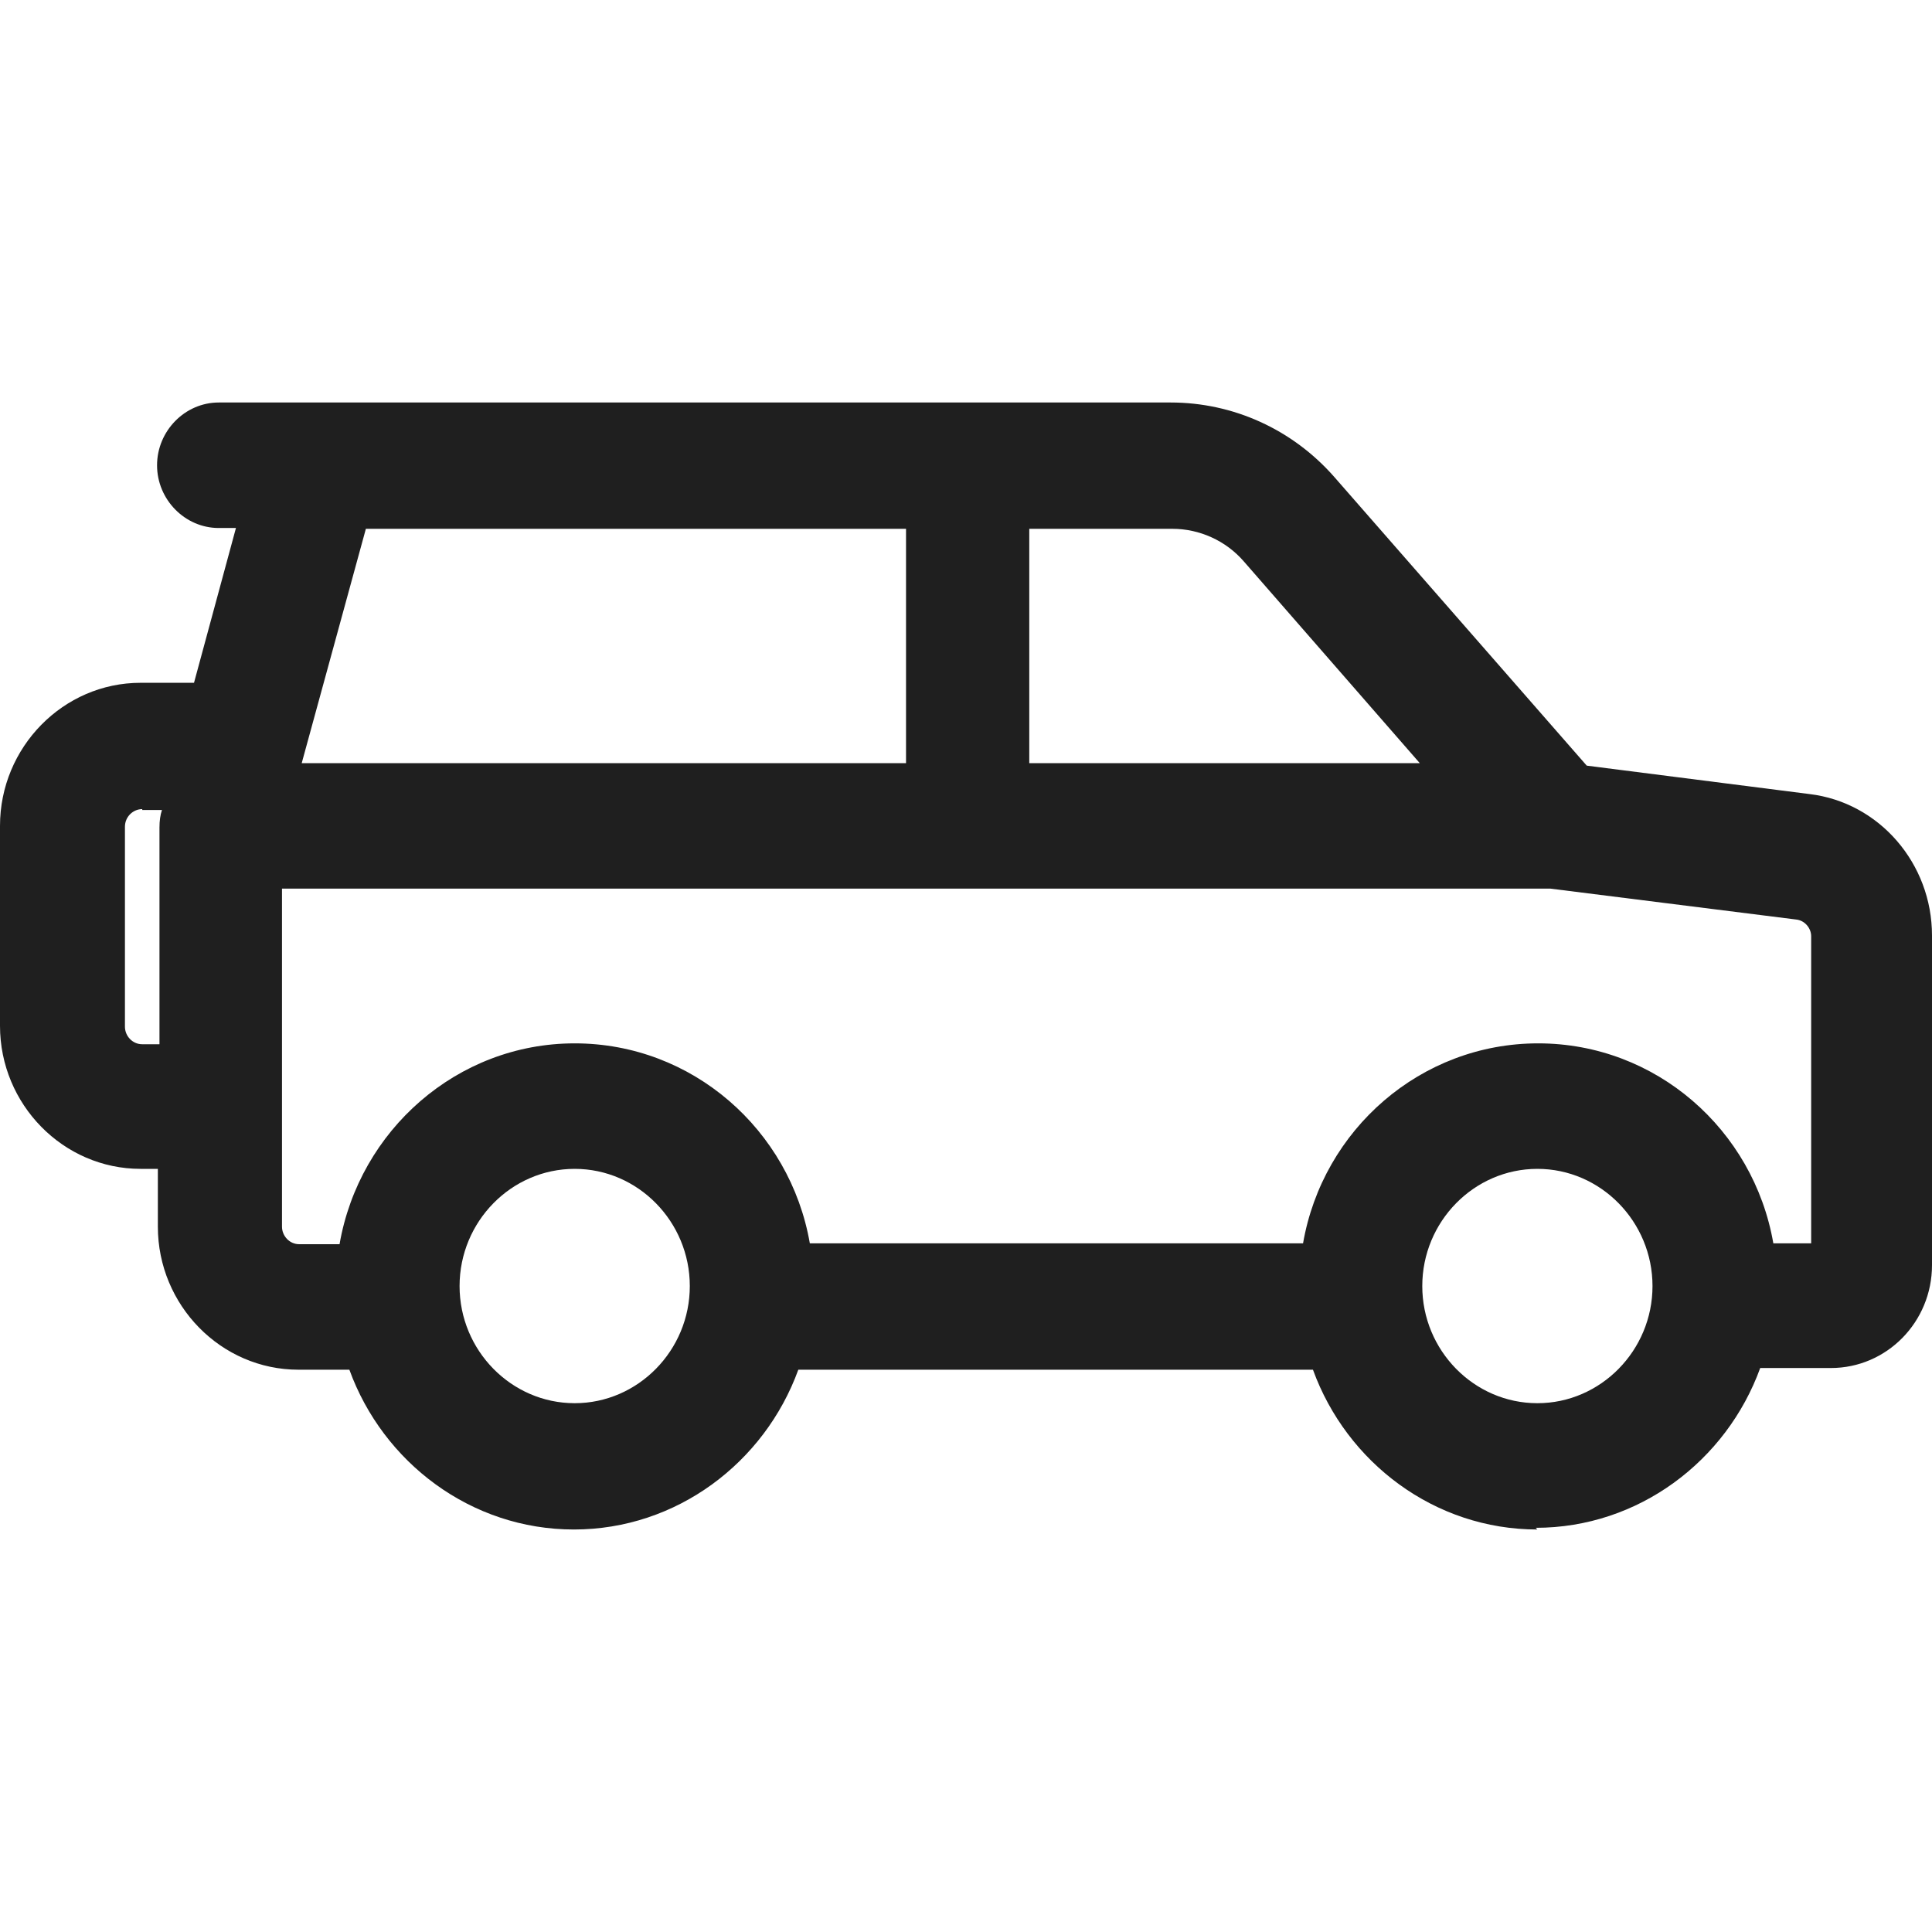 <svg width="24" height="24" viewBox="0 0 24 24" fill="none" xmlns="http://www.w3.org/2000/svg">
<path d="M19.098 19C17.821 19 16.729 18.169 16.31 17.015H9.917C9.498 18.169 8.405 19 7.129 19C5.852 19 4.759 18.169 4.34 17.015H3.707C2.747 17.015 1.961 16.215 1.961 15.238V14.52H1.746C0.786 14.52 0 13.72 0 12.743V10.259C0 9.282 0.786 8.482 1.746 8.482H2.41L2.931 6.559H2.717C2.298 6.559 1.951 6.206 1.951 5.78C1.951 5.353 2.298 5 2.717 5H13.951C13.951 5 14.012 5 14.043 5H14.543C15.319 5 16.055 5.333 16.575 5.925L19.711 9.511L22.478 9.864C23.346 9.968 24 10.727 24 11.621V15.716C24 16.422 23.438 16.994 22.744 16.994H21.866C21.447 18.148 20.354 18.979 19.077 18.979L19.098 19ZM19.098 14.52C18.311 14.52 17.668 15.175 17.668 15.976C17.668 16.776 18.311 17.431 19.098 17.431C19.884 17.431 20.528 16.776 20.528 15.976C20.528 15.175 19.884 14.52 19.098 14.52ZM7.139 14.52C6.352 14.52 5.709 15.175 5.709 15.976C5.709 16.776 6.352 17.431 7.139 17.431C7.925 17.431 8.569 16.776 8.569 15.976C8.569 15.175 7.925 14.52 7.139 14.52ZM3.503 11.039V15.238C3.503 15.352 3.595 15.456 3.717 15.456H4.218C4.463 14.042 5.678 12.961 7.139 12.961C8.599 12.961 9.814 14.032 10.06 15.445H16.187C16.432 14.032 17.648 12.961 19.108 12.961C20.569 12.961 21.784 14.032 22.029 15.445H22.499V11.631C22.499 11.527 22.417 11.434 22.315 11.423L19.261 11.039H3.503ZM1.767 10.051C1.654 10.051 1.552 10.145 1.552 10.27V12.754C1.552 12.868 1.644 12.972 1.767 12.972H1.981V10.28C1.981 10.197 1.991 10.124 2.012 10.062H1.767V10.051ZM12.786 9.48H17.637L15.452 6.975C15.227 6.715 14.9 6.569 14.563 6.569H12.786V9.48ZM3.748 9.48H11.255V6.569H4.545L3.748 9.48Z" fill="#1F1F1F"/>
</svg>
